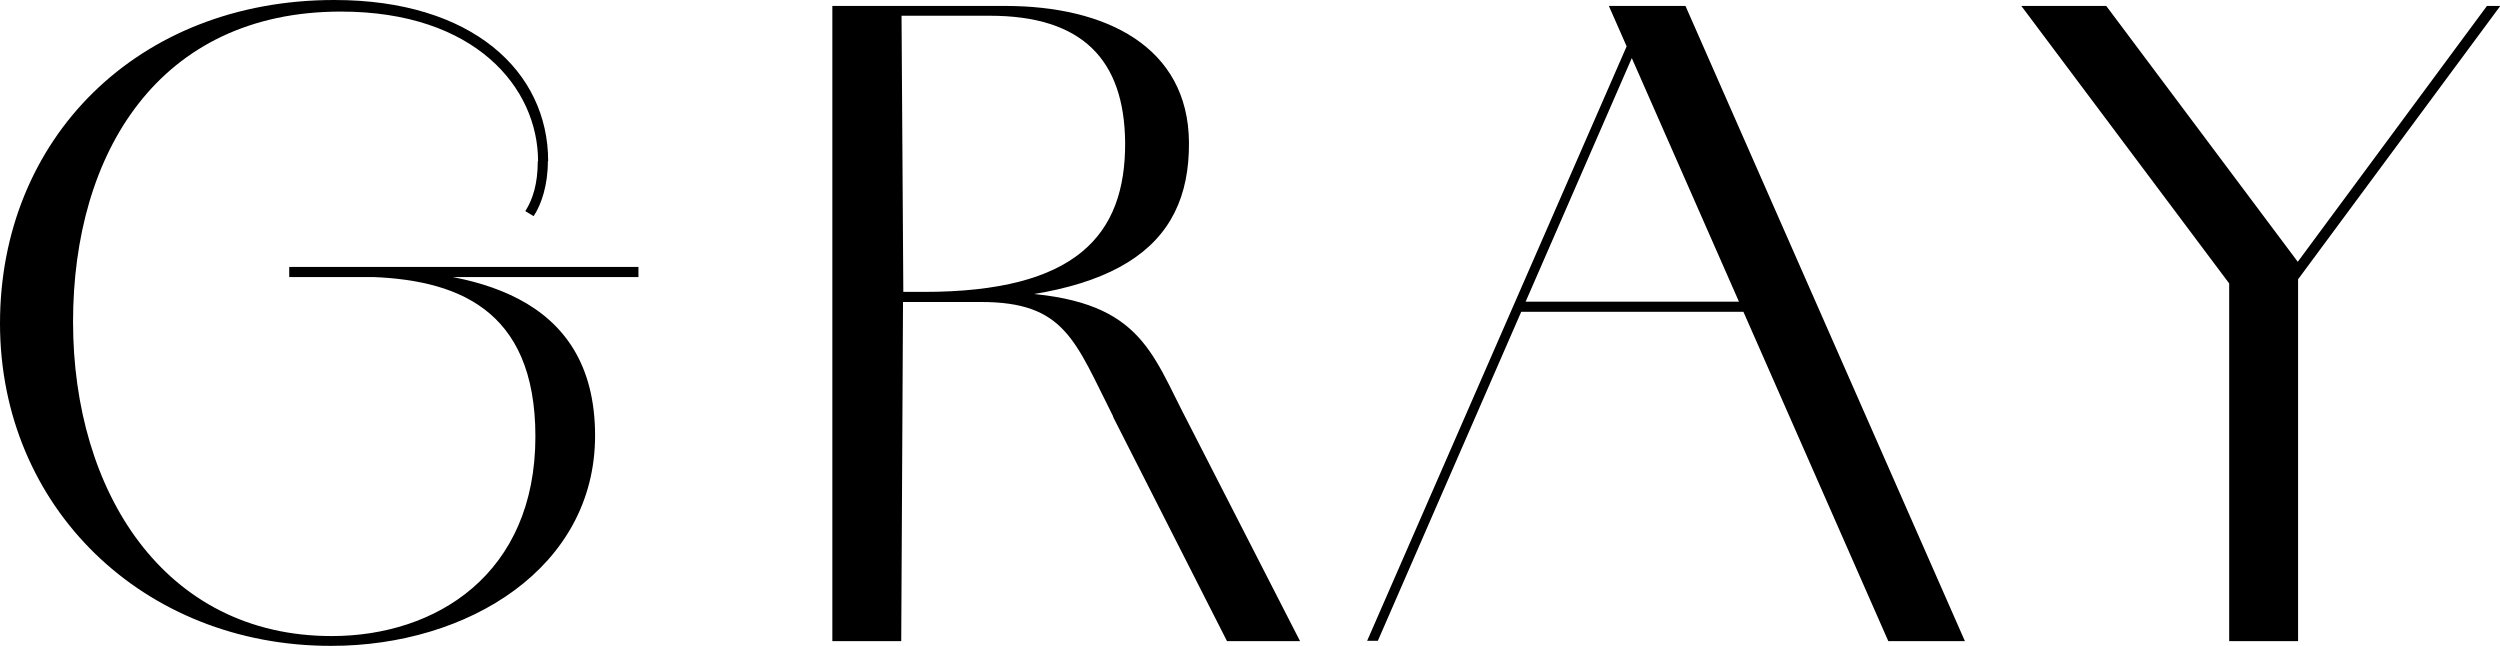 <?xml version="1.0" encoding="UTF-8"?>
<svg id="_レイヤー_2" data-name="レイヤー 2" xmlns="http://www.w3.org/2000/svg" viewBox="0 0 84.19 21.76">
  <g id="text">
    <g>
      <path d="M0,10.89C0,4.68,4.62,0,11.26,0c4.65,0,7.2,2.41,7.2,5.43h-.34c0-2.46-2.1-5.04-6.64-5.04C5.35.39,2.46,5.15,2.46,10.84s3.05,10.58,8.71,10.58c3.53,0,6.86-2.1,6.86-6.72,0-4.34-2.69-5.32-5.77-5.38v-.25c3.53.03,7.78.78,7.78,5.6,0,4.45-4.28,7.08-8.88,7.08C4.82,21.76,0,17.08,0,10.89ZM9.74,8.99h11.76v.34h-11.76v-.34ZM18.45,5.43c0,.81-.22,1.46-.48,1.85l-.28-.17c.25-.39.42-.92.42-1.68h.34Z"/>
      <path d="M28.03.2h5.82c3.39,0,6.16,1.37,6.19,4.59.03,3.61-2.52,5.38-8.99,5.38h-.64l-.06,11.42h-2.32V.2ZM31.11,9.83c5.12,0,6.8-1.9,6.78-5.04-.03-2.77-1.43-4.26-4.56-4.26h-2.97l.06,9.3h.7ZM37.49,14.03c-1.29-2.55-1.62-3.86-4.45-3.86h-2.02v-.34h2.21c4.84,0,5.38,1.62,6.55,3.95l4,7.81h-2.46l-3.84-7.56Z"/>
      <path d="M54.91,1.26l.25.22-8.76,20.1h-.36L54.91,1.26ZM51.16,10.16h8.65v.34h-8.65v-.34ZM54.18.2h2.58l9.41,21.39h-2.58L54.18.2Z"/>
      <path d="M75.07,8.96l1.09,2.04L68.07.2h2.86l6.52,8.71h-.14L83.75.2h.45l-7.62,10.3.81-1.51v12.6h-2.32v-12.63Z"/>
    </g>
  </g>
</svg>